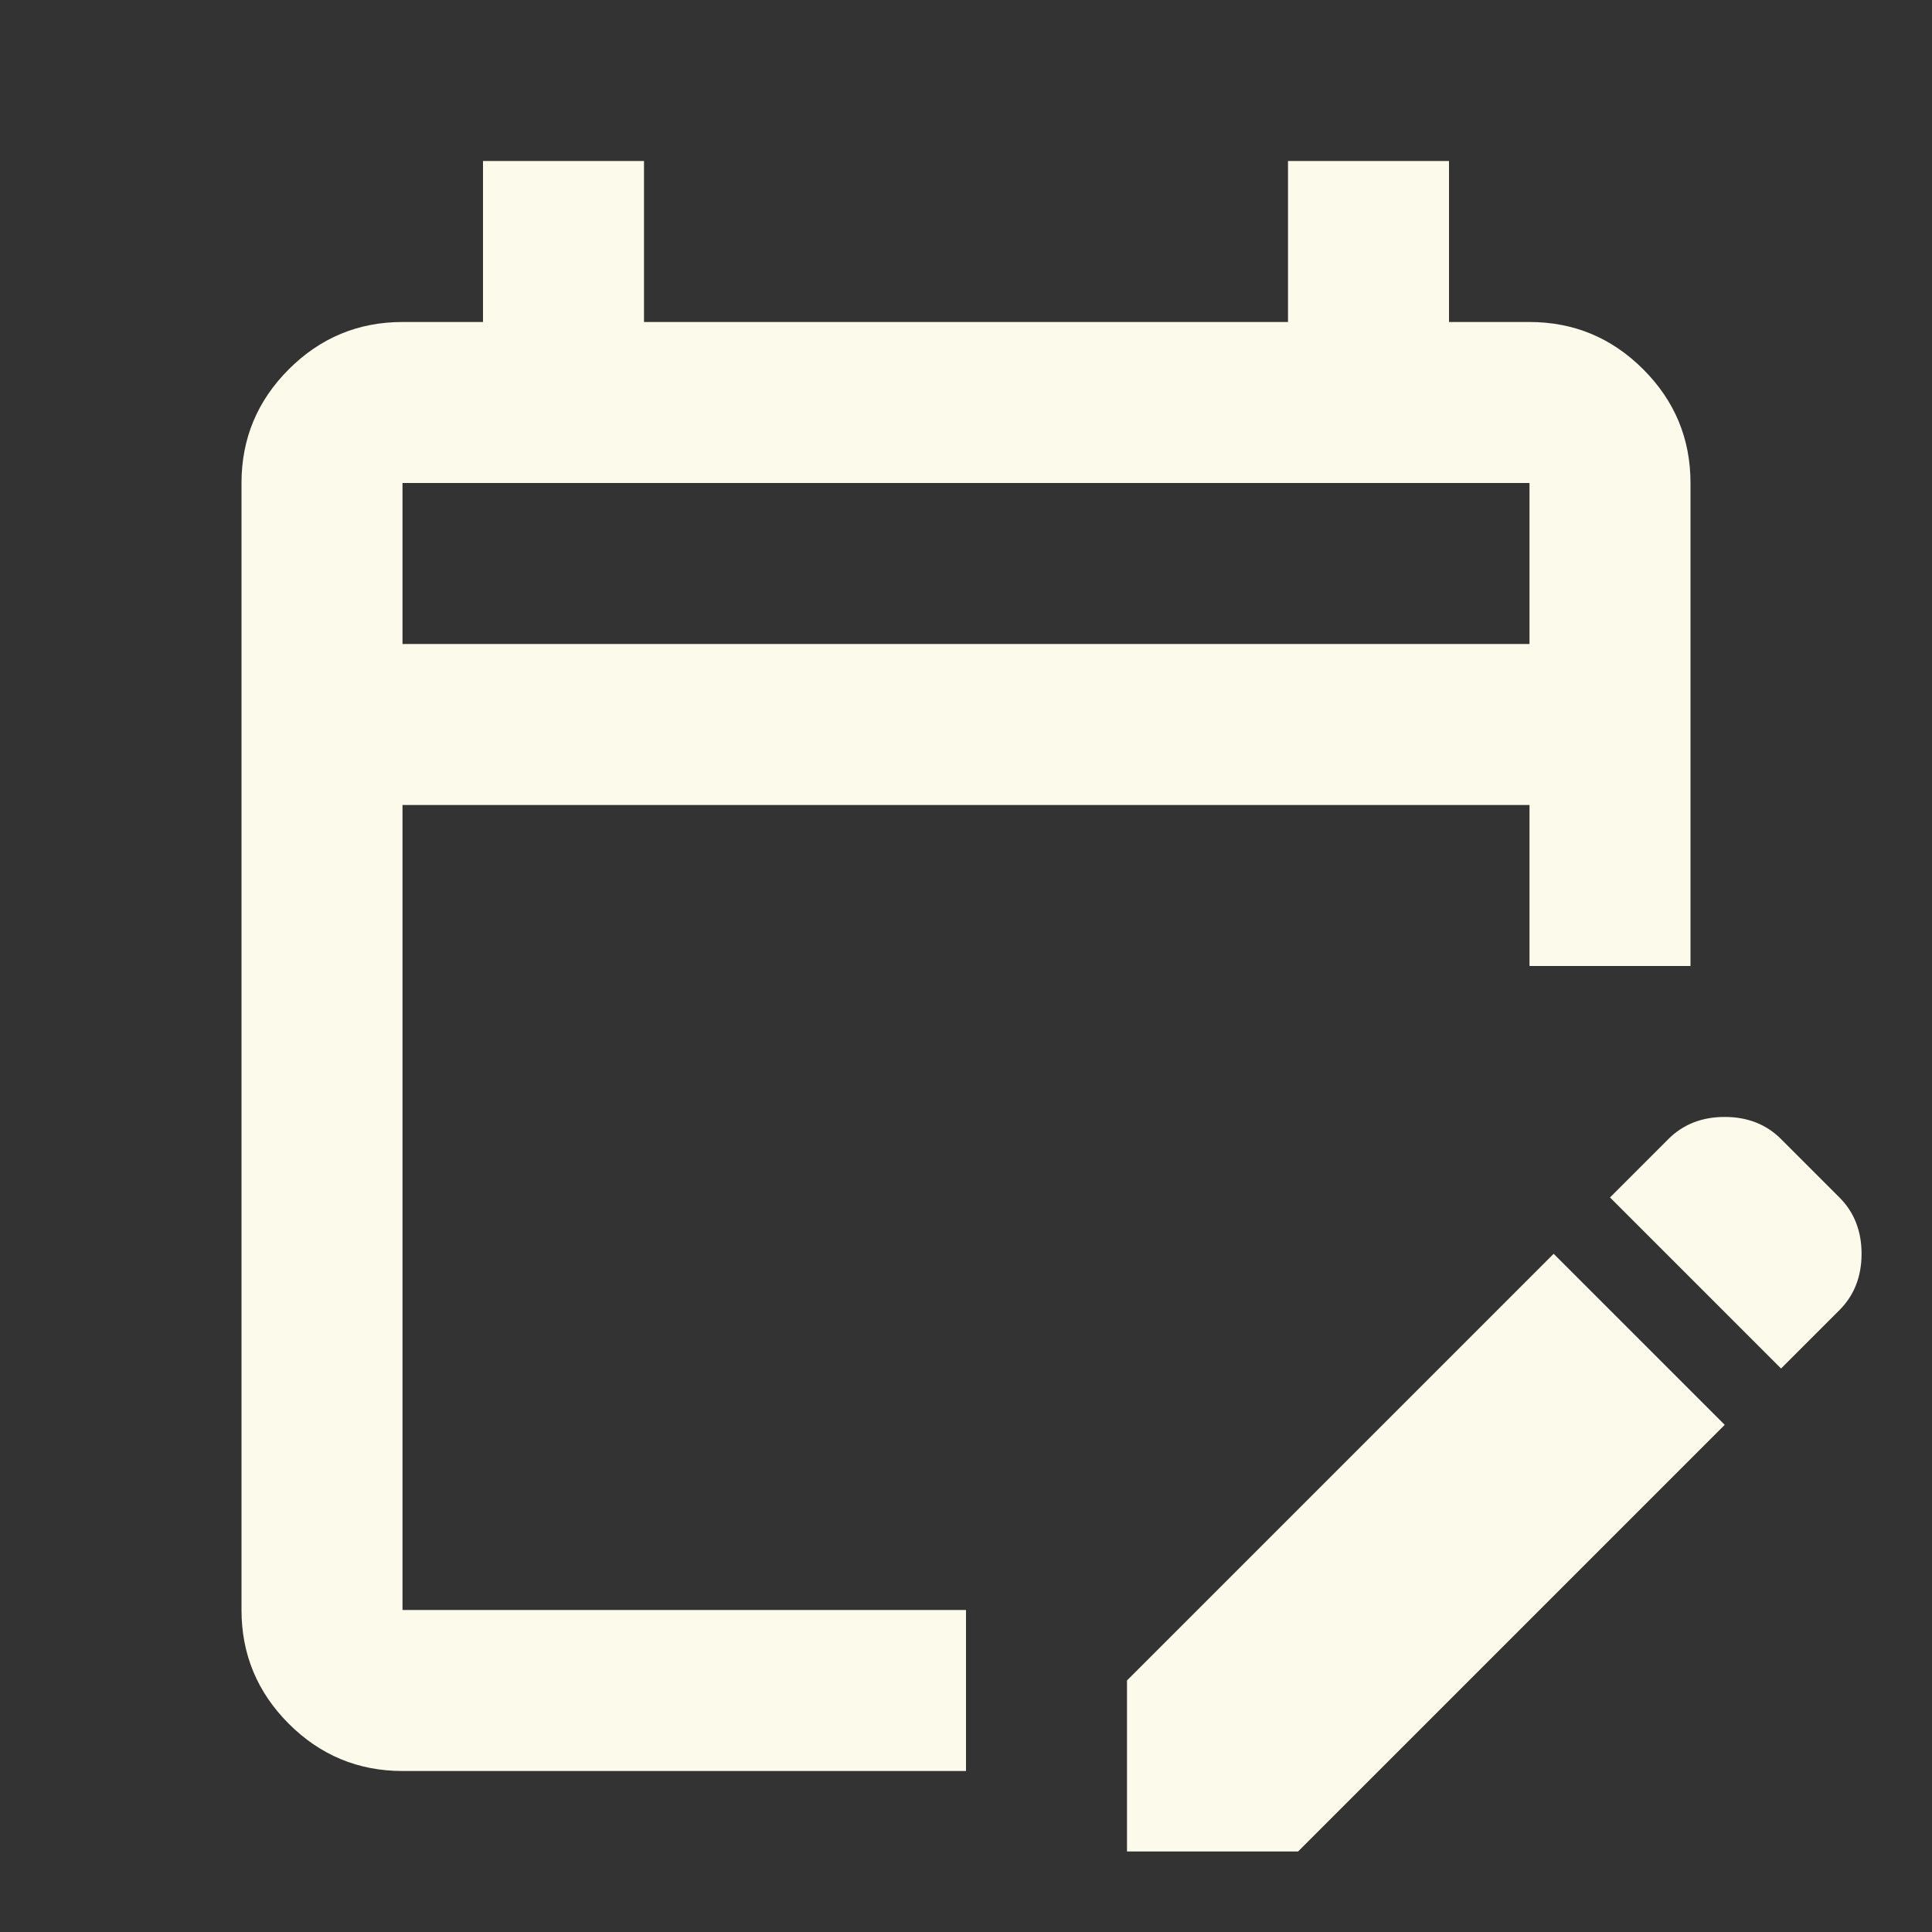 <svg width="24" height="24" viewBox="0 0 24 24" fill="none" xmlns="http://www.w3.org/2000/svg">
<rect x="0" y="0" width="24" height="24" fill="#333333" stroke="none"/>
<path d="M5 22C4.45 22 3.979 21.804 3.587 21.413C3.196 21.021 3 20.55 3 20V6C3 5.45 3.196 4.979 3.587 4.588C3.979 4.196 4.45 4 5 4H6V2H8V4H16V2H18V4H19C19.55 4 20.021 4.196 20.413 4.588C20.804 4.979 21 5.45 21 6V12H19V10H5V20H12V22H5ZM22.125 17L20 14.875L20.725 14.15C20.908 13.967 21.142 13.875 21.425 13.875C21.708 13.875 21.942 13.967 22.125 14.15L22.85 14.875C23.033 15.058 23.125 15.292 23.125 15.575C23.125 15.858 23.033 16.092 22.85 16.275L22.125 17ZM14 23V20.875L19.3 15.575L21.425 17.7L16.125 23H14ZM5 8H19V6H5V8ZM5 8V6V8Z" fill="#FCFAEA"/>
</svg>
